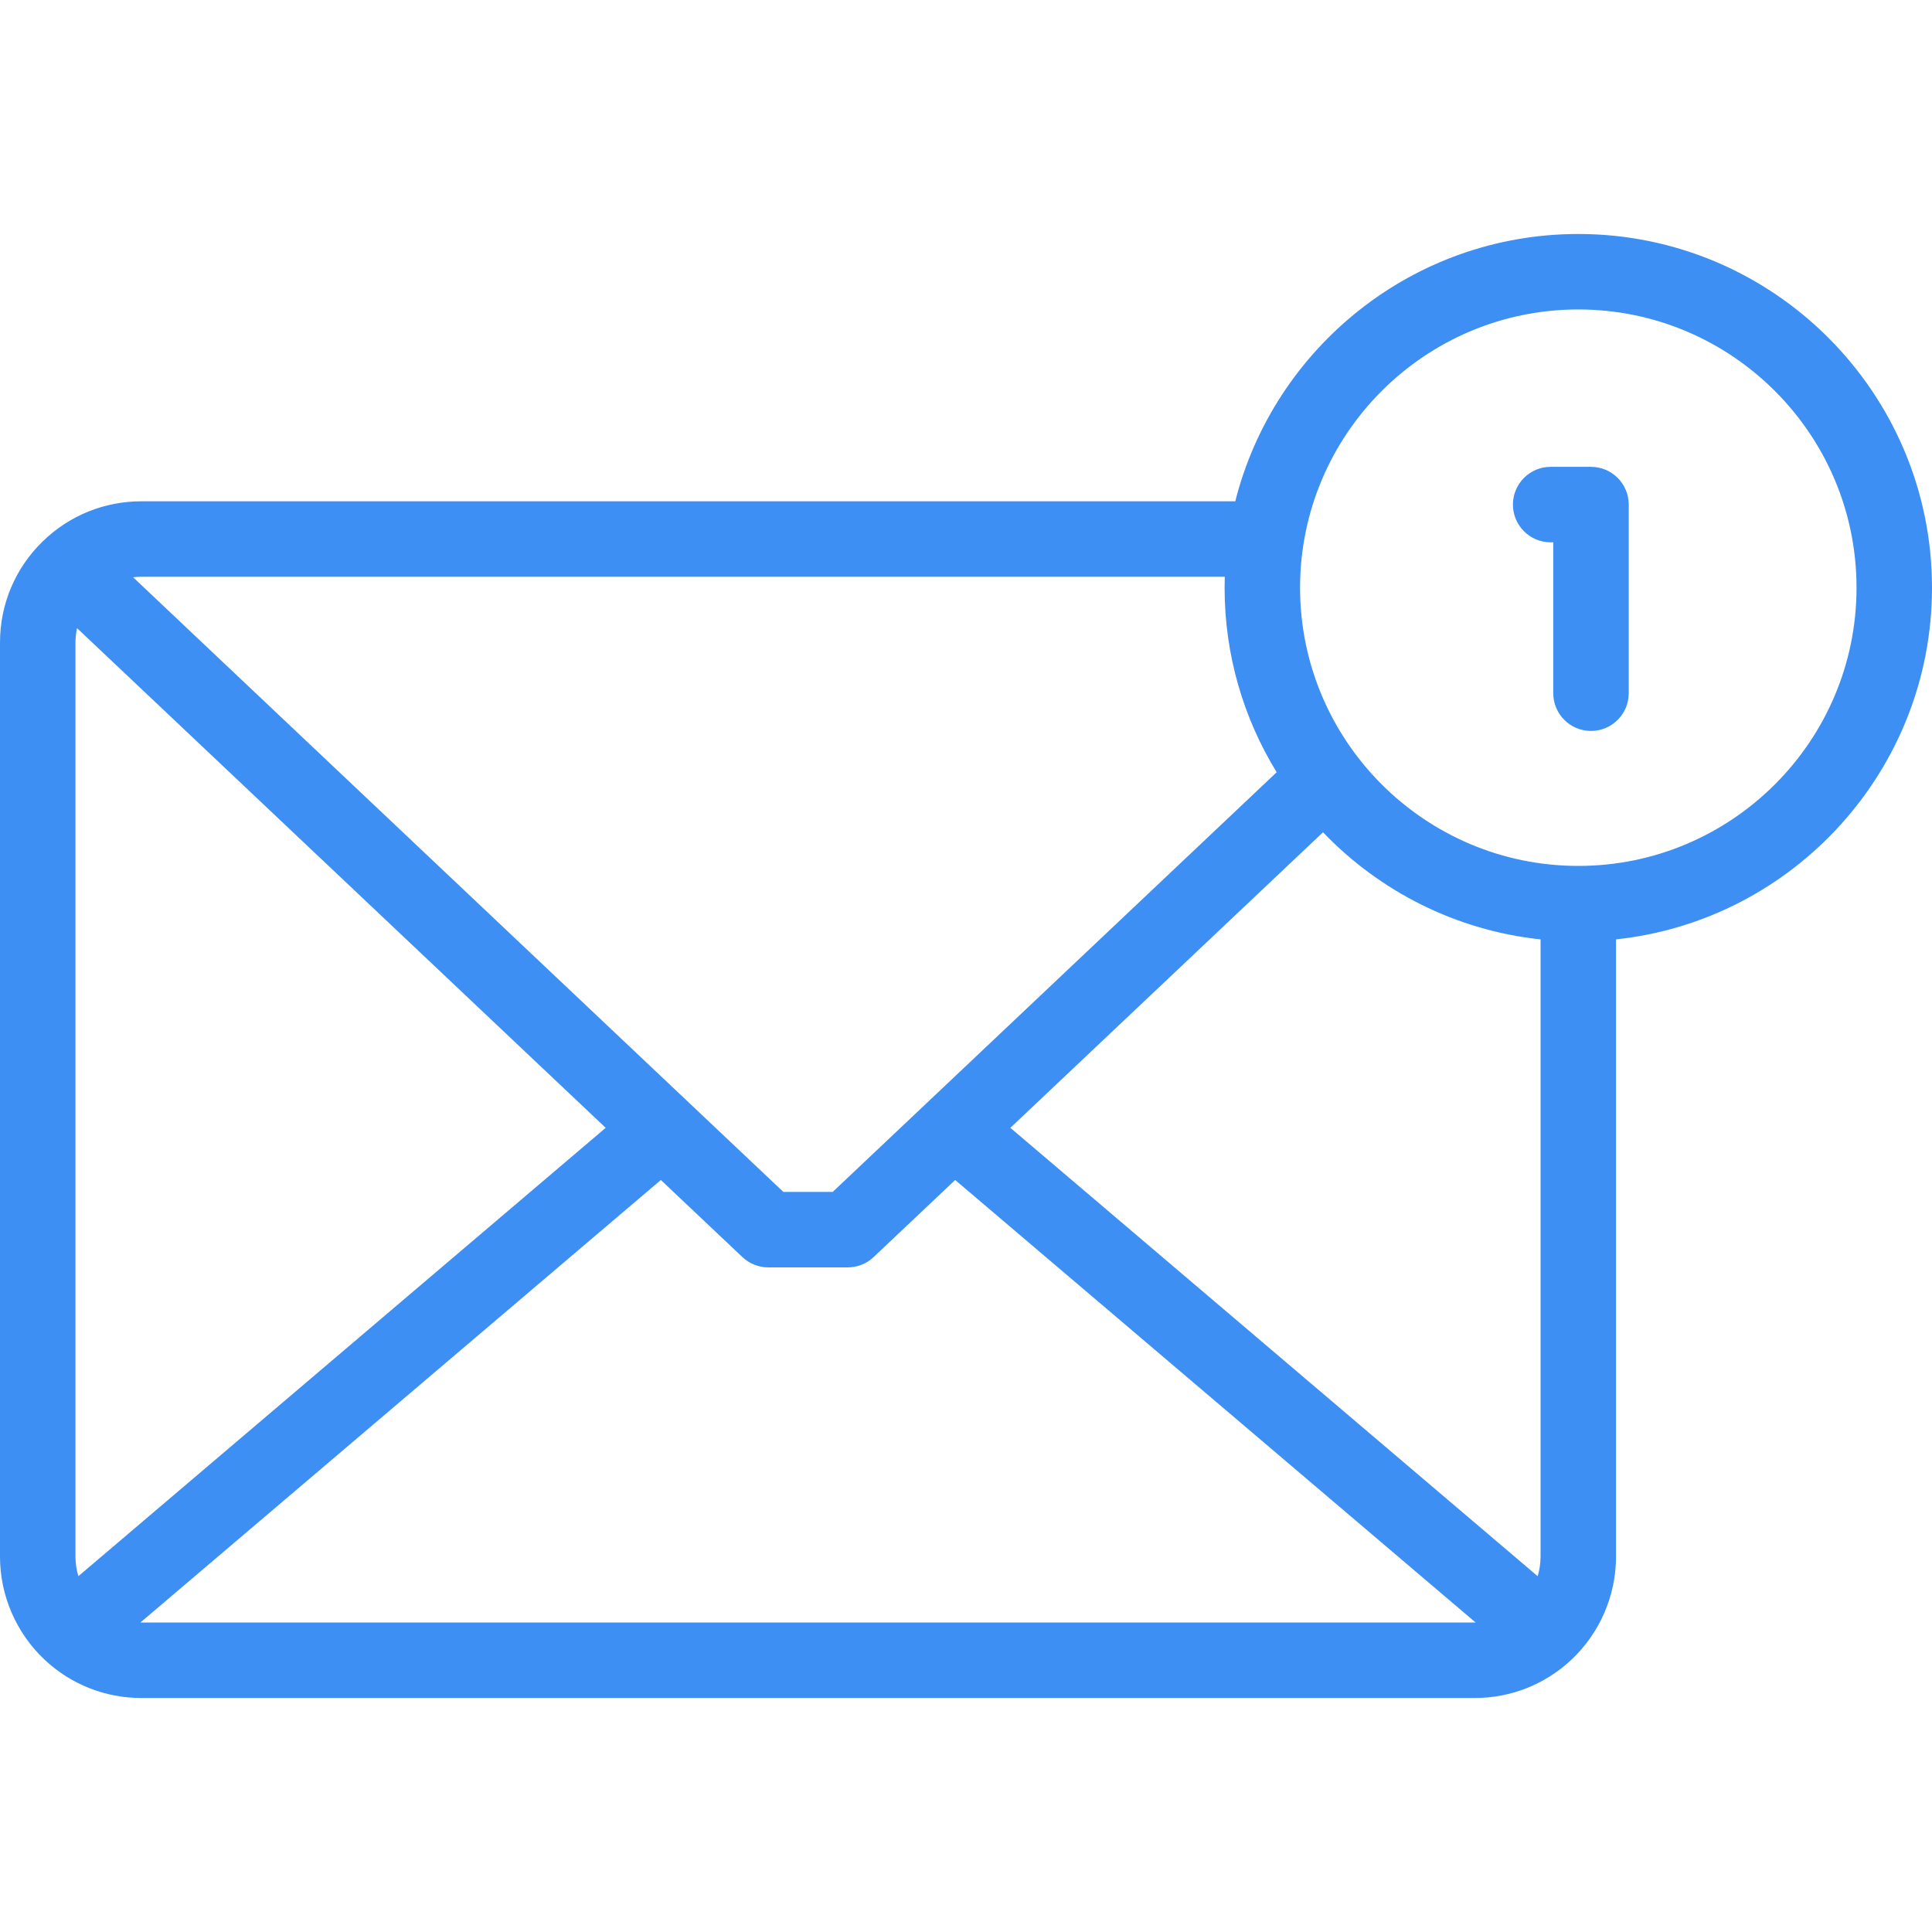<svg width="80" height="80" viewBox="0 0 80 80" fill="none" xmlns="http://www.w3.org/2000/svg">
<g clip-path="url(#clip0)">
<path d="M65.354 9.689C58.512 9.689 52.75 14.405 51.15 20.758H5.853C4.322 20.758 2.875 21.344 1.777 22.41C1.775 22.412 1.774 22.413 1.773 22.414C1.77 22.417 1.766 22.421 1.762 22.424C0.626 23.535 0 25.021 0 26.61V64.459C0 66.071 0.675 67.627 1.851 68.728C1.853 68.73 1.855 68.732 1.858 68.735C2.945 69.751 4.364 70.311 5.853 70.311H61.064C62.548 70.311 63.962 69.755 65.048 68.745C65.056 68.738 65.064 68.73 65.071 68.723C66.244 67.621 66.916 66.068 66.916 64.459V38.898C74.26 38.116 80 31.883 80 24.335C80 16.259 73.43 9.689 65.354 9.689ZM5.853 23.883H50.715C50.71 24.033 50.708 24.184 50.708 24.335C50.708 27.133 51.497 29.751 52.864 31.977L34.48 49.355H32.437L5.512 23.904C5.624 23.89 5.738 23.883 5.853 23.883ZM3.125 26.61C3.125 26.405 3.147 26.205 3.191 26.01L25.08 46.701L3.246 65.266C3.167 65.009 3.125 64.738 3.125 64.459V26.61ZM61.064 67.186H5.853C5.84 67.186 5.827 67.185 5.815 67.184L27.364 48.861L30.742 52.053C31.032 52.328 31.416 52.48 31.816 52.48H35.101C35.5 52.48 35.884 52.328 36.175 52.053L39.552 48.861L61.104 67.186C61.09 67.186 61.077 67.186 61.064 67.186ZM63.791 64.459C63.791 64.738 63.75 65.009 63.671 65.267L41.837 46.701L54.783 34.463C57.112 36.892 60.267 38.523 63.791 38.898V64.459ZM65.354 35.856C59.001 35.856 53.833 30.688 53.833 24.335C53.833 17.982 59.001 12.814 65.354 12.814C71.707 12.814 76.875 17.982 76.875 24.335C76.875 30.688 71.707 35.856 65.354 35.856Z" fill="#3E8FF3"/>
<path d="M65.88 19.331H64.209C63.346 19.331 62.647 20.031 62.647 20.894C62.647 21.756 63.346 22.456 64.209 22.456H64.317V28.705C64.317 29.567 65.017 30.267 65.88 30.267C66.743 30.267 67.442 29.567 67.442 28.705V20.894C67.442 20.031 66.743 19.331 65.88 19.331Z" fill="#3E8FF3"/>
</g>
<defs>
<clipPath id="clip0">
<rect width="80" height="80" fill="white"/>
</clipPath>
</defs>
</svg>
